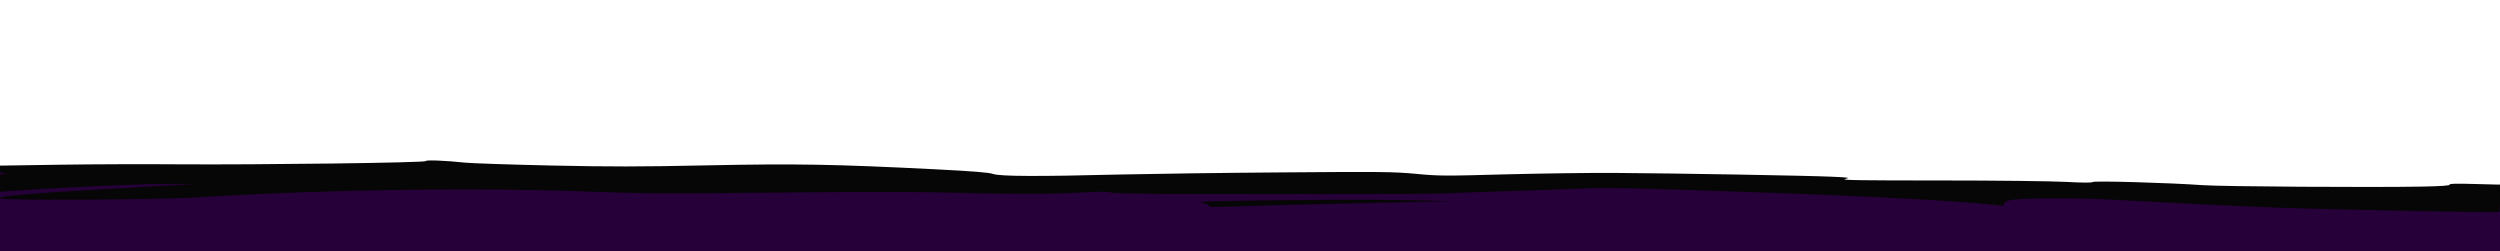 <svg version="1.2" xmlns="http://www.w3.org/2000/svg" viewBox="0 0 1920 193" width="1920" height="193"><style>.a{fill:#260039}.b{fill:#060606}</style><path class="a" d="m0 130.1l661 0.9 110 8 380 1 270 5 499 4.2v43.8h-1920z"/><path fill-rule="evenodd" class="b" d="m357 124.9c4.7 0.5 34.1 1.5 65.3 2.2 46.3 1 68.6 1 120.5-0.1 69.2-1.4 97.2-0.9 175.2 3 29.8 1.5 41.6 2.5 44.7 3.6 5.2 1.9 34.6 2 98.8 0.4 22.5-0.5 78.4-1.3 124-1.6 75.4-0.6 84.7-0.5 101.9 1.1 17.6 1.7 22.2 1.7 69 0.4 27.5-0.7 64.9-1.2 83.1-1.1 48.8 0.3 149.8 2.1 167 2.9 13.9 0.6 14.7 0.8 10.5 1.8-3.5 0.9 13.1 1.1 73 1.1 42.6 0 86.3 0.5 97 1.1 12.3 0.7 19.7 0.7 20.1 0.1 0.7-1.1 59.8 0.6 84.4 2.4 15.4 1.1 129.8 1.8 168.8 1.1 15.1-0.3 21.5-0.8 21-1.5-0.4-0.8 5.2-0.9 19-0.5l19.6 0.5 0.4-4.1c0.2-2.3 0.2 2.3 0 10.3-0.2 7.9-0.6 14.6-0.8 14.8-0.5 0.6-117.1-1.6-157-2.9-17.6-0.5-49.1-1.9-70-2.9-20.9-1.1-52-2.7-69-3.6-33.3-1.7-74.1-1.4-80.8 0.6-2 0.6-3.7 1.7-3.7 2.5 0 0.8-0.2 1.5-0.5 1.5-0.3 0-4.7-0.4-9.8-1-28.1-2.9-99.9-6.7-184.7-9.5-99.5-3.4-108.8-3.5-132.2-2.6-12.8 0.6-39.7 1.5-59.8 2.1-20.1 0.6-39.4 1.3-43 1.6-3.6 0.3-61.3 0.5-128.4 0.5-90 0-123-0.3-126.5-1.1-3.5-0.9-9.3-1-24.1-0.1-23.9 1.3-55.3 1.3-102 0-23.8-0.6-67.4-0.6-132 0-84.1 0.9-101.9 0.8-139-0.6-89.8-3.5-208.3-1.8-304 4.2-30.8 2-153 2.6-153 0.8 0-1.8 22.4-3.7 84.5-7.3 19.2-1.1 41.7-2.4 50-2.8l15-0.9-13-0.1c-21.9-0.3-84.7 2.4-127.3 5.4l-9.2 0.7v-13.3l7.5-0.3-3.8-0.4c-3.3-0.4-3.7-0.7-3.7-3.2v-2.9l46.2-0.7c25.5-0.4 66.8-0.5 91.8-0.3 60.8 0.4 189-1.2 189-2.5 0-1 15.2-0.4 30 1.2zm731 29l28.5 0.6-39 0.8c-54.7 1.1-113 2.6-132.9 3.4-12.3 0.4-16.7 0.3-16.2-0.5 0.4-0.7-0.7-1.3-2.9-1.8-2-0.3-3.3-0.9-3-1.3 0.4-0.3 19-0.8 41.3-1.1 58.1-0.8 91.6-0.8 124.2-0.1z"/></svg>